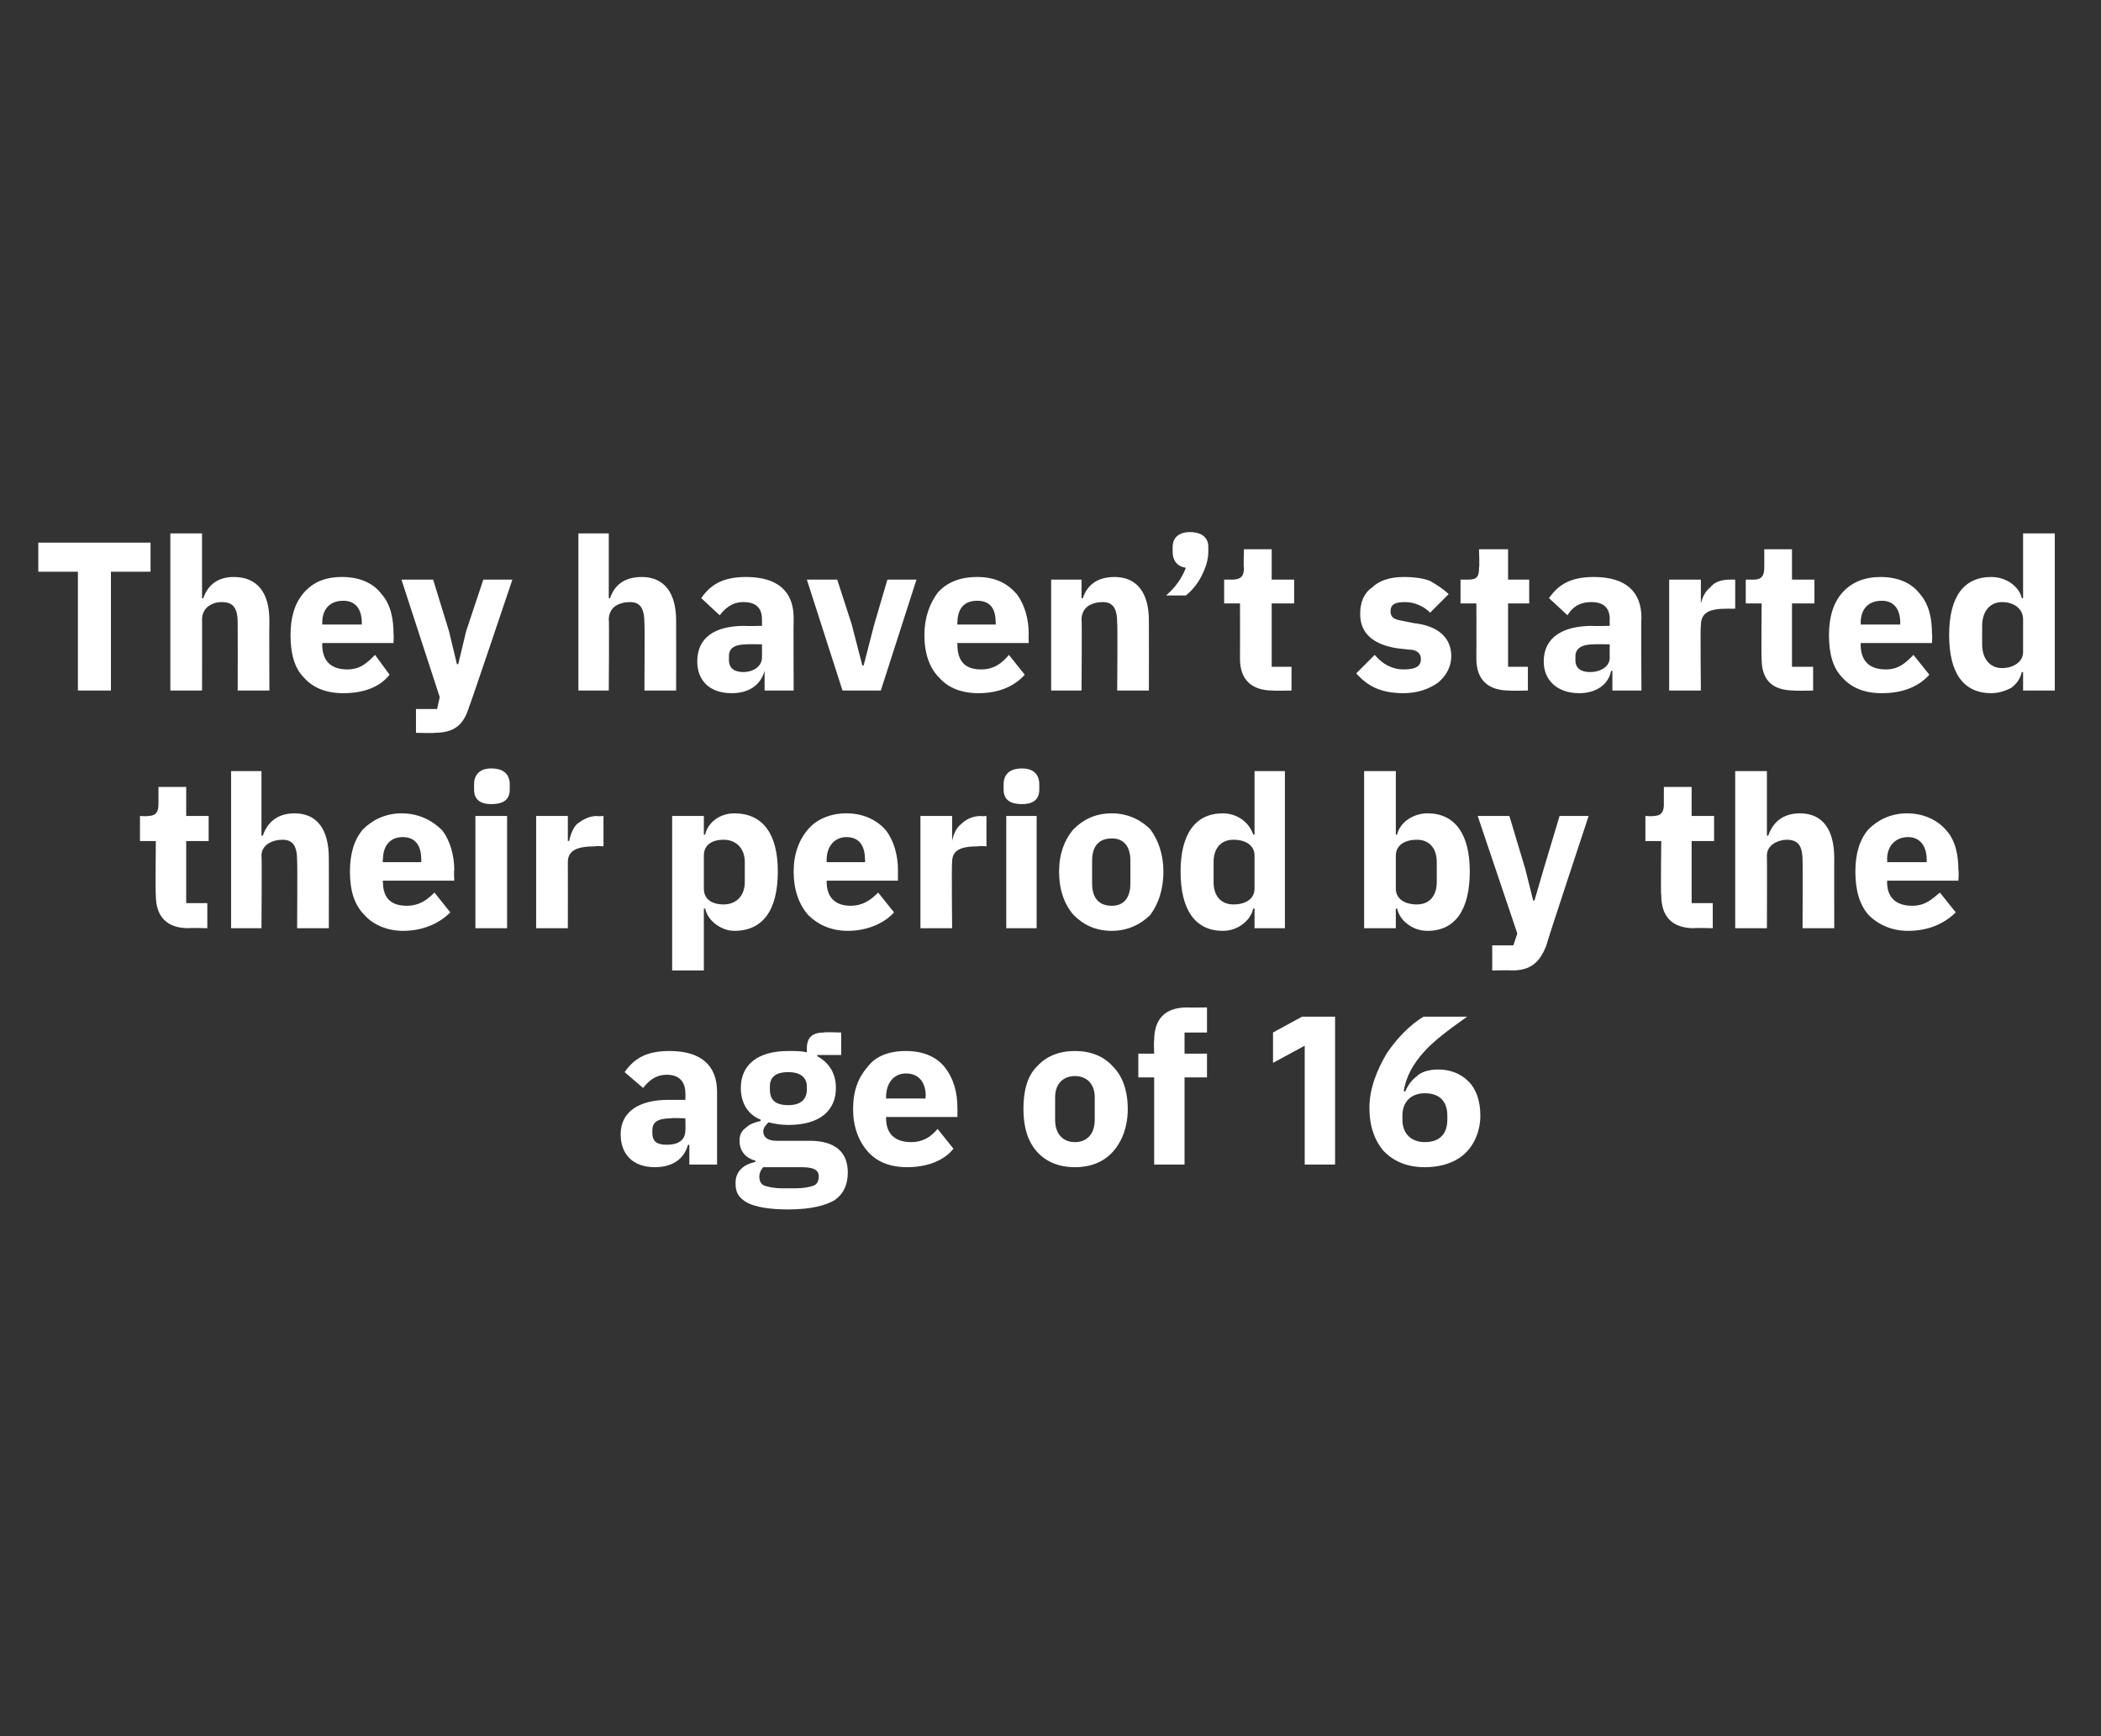 <?xml version="1.0" standalone="no"?><!DOCTYPE svg PUBLIC "-//W3C//DTD SVG 1.1//EN" "http://www.w3.org/Graphics/SVG/1.1/DTD/svg11.dtd"><svg xmlns="http://www.w3.org/2000/svg" version="1.1" width="159.1px" height="131.5px" viewBox="0 -1 159.1 131.5" style="top:-1px"><rect x="0" y="-1" width="159.1" height="131.5" fill="#333333" stroke="none"/>  <desc>They haven’t started their period by the age of 16</desc>  <defs/>  <g id="Polygon169964">    <path d="M 54.3 81.7 C 54.3 81.66 54.3 87.2 54.3 87.2 L 52.2 87.2 L 52.2 85.7 C 52.2 85.7 52.07 85.72 52.1 85.7 C 51.8 86.8 50.9 87.4 49.6 87.4 C 47.9 87.4 47 86.4 47 84.9 C 47 83.2 48.4 82.3 50.6 82.3 C 50.59 82.3 51.9 82.3 51.9 82.3 C 51.9 82.3 51.92 81.77 51.9 81.8 C 51.9 81 51.5 80.4 50.5 80.4 C 49.6 80.4 49.1 80.9 48.7 81.4 C 48.7 81.4 47.3 80.2 47.3 80.2 C 48 79.2 48.9 78.6 50.7 78.6 C 53.1 78.6 54.3 79.7 54.3 81.7 Z M 51.9 83.7 C 51.9 83.7 50.77 83.65 50.8 83.7 C 49.8 83.7 49.4 84 49.4 84.6 C 49.4 84.6 49.4 84.8 49.4 84.8 C 49.4 85.5 49.8 85.7 50.5 85.7 C 51.3 85.7 51.9 85.4 51.9 84.6 C 51.92 84.65 51.9 83.7 51.9 83.7 Z M 61.3 85.4 C 61.3 85.4 58.8 85.4 58.8 85.4 C 58.1 85.4 57.8 85.1 57.8 84.7 C 57.8 84.4 58 84.2 58.2 84 C 58.6 84.1 59.1 84.2 59.7 84.2 C 62.1 84.2 63.3 83.1 63.3 81.4 C 63.3 80.3 62.8 79.5 61.9 79 C 61.86 79.01 61.9 78.9 61.9 78.9 L 63.7 78.9 L 63.7 77.2 C 63.7 77.2 62.39 77.15 62.4 77.2 C 61.6 77.2 61.1 77.5 61.1 78.4 C 61.1 78.4 61.1 78.7 61.1 78.7 C 60.7 78.6 60.3 78.6 59.7 78.6 C 57.3 78.6 56.1 79.7 56.1 81.4 C 56.1 82.5 56.6 83.4 57.6 83.8 C 57.6 83.8 57.6 83.9 57.6 83.9 C 57.2 84 56.8 84.1 56.5 84.4 C 56.2 84.6 56 84.9 56 85.4 C 56 86.1 56.4 86.7 57.2 86.9 C 57.2 86.9 57.2 87 57.2 87 C 56.3 87.2 55.7 87.7 55.7 88.6 C 55.7 89.3 55.9 89.7 56.6 90.1 C 57.2 90.4 58.2 90.6 59.7 90.6 C 61.4 90.6 62.5 90.3 63.2 89.9 C 63.9 89.4 64.2 88.7 64.2 87.8 C 64.2 86.3 63.3 85.4 61.3 85.4 Z M 61.6 88.8 C 61.3 88.9 60.9 89 60.2 89 C 60.2 89 59.3 89 59.3 89 C 58.6 89 58.2 88.9 57.9 88.8 C 57.6 88.7 57.5 88.4 57.5 88.1 C 57.5 87.9 57.6 87.6 57.8 87.4 C 57.8 87.4 60.7 87.4 60.7 87.4 C 61.6 87.4 62 87.6 62 88.1 C 62 88.4 61.9 88.7 61.6 88.8 Z M 58.3 81.5 C 58.3 81.5 58.3 81.3 58.3 81.3 C 58.3 80.6 58.7 80.2 59.7 80.2 C 60.6 80.2 61.1 80.6 61.1 81.3 C 61.1 81.3 61.1 81.5 61.1 81.5 C 61.1 82.3 60.6 82.7 59.7 82.7 C 58.7 82.7 58.3 82.3 58.3 81.5 Z M 72.2 86 C 72.2 86 71 84.5 71 84.5 C 70.5 85.1 69.9 85.5 69 85.5 C 67.7 85.5 67.1 84.8 67.1 83.7 C 67.1 83.72 67.1 83.6 67.1 83.6 L 72.5 83.6 C 72.5 83.6 72.51 82.88 72.5 82.9 C 72.5 81.7 72.2 80.7 71.6 79.9 C 71 79.1 70 78.6 68.6 78.6 C 67.3 78.6 66.3 79 65.7 79.8 C 65 80.6 64.6 81.6 64.6 83 C 64.6 84.3 65 85.4 65.7 86.2 C 66.4 87 67.4 87.4 68.7 87.4 C 70.2 87.4 71.5 86.9 72.2 86 Z M 70.1 82 C 70.06 82.05 70.1 82.2 70.1 82.2 L 67.1 82.2 C 67.1 82.2 67.1 82.06 67.1 82.1 C 67.1 81 67.7 80.3 68.6 80.3 C 69.6 80.3 70.1 81 70.1 82 Z M 84.3 86.2 C 85 85.4 85.4 84.3 85.4 83 C 85.4 81.6 85 80.5 84.3 79.8 C 83.6 79 82.6 78.6 81.4 78.6 C 80.2 78.6 79.2 79 78.5 79.8 C 77.8 80.5 77.5 81.6 77.5 83 C 77.5 84.3 77.8 85.4 78.5 86.2 C 79.2 87 80.2 87.4 81.4 87.4 C 82.6 87.4 83.6 87 84.3 86.2 Z M 79.9 83.8 C 79.9 83.8 79.9 82.1 79.9 82.1 C 79.9 81.1 80.5 80.5 81.4 80.5 C 82.3 80.5 82.9 81.1 82.9 82.1 C 82.9 82.1 82.9 83.8 82.9 83.8 C 82.9 84.9 82.3 85.5 81.4 85.5 C 80.5 85.5 79.9 84.9 79.9 83.8 Z M 87.4 87.2 L 89.7 87.2 L 89.7 80.6 L 91.4 80.6 L 91.4 78.8 L 89.7 78.8 L 89.7 77.2 L 91.4 77.2 L 91.4 75.3 C 91.4 75.3 89.88 75.32 89.9 75.3 C 88.2 75.3 87.4 76.2 87.4 77.8 C 87.36 77.78 87.4 78.8 87.4 78.8 L 86.2 78.8 L 86.2 80.6 L 87.4 80.6 L 87.4 87.2 Z M 98.6 76 L 101.1 76 L 101.1 87.2 L 98.8 87.2 L 98.8 78.2 L 96.4 79.5 L 96.4 77.2 L 98.6 76 Z M 111 86.3 C 111.7 85.6 112.1 84.6 112.1 83.5 C 112.1 82.4 111.8 81.5 111.2 80.9 C 110.6 80.3 109.8 80 108.9 80 C 108.2 80 107.6 80.2 107.3 80.5 C 106.9 80.8 106.6 81.2 106.4 81.7 C 106.4 81.7 106.3 81.6 106.3 81.6 C 106.5 80.5 107 79.6 107.8 78.7 C 108.6 77.8 109.7 77 111.1 76 C 111.1 76 107.8 76 107.8 76 C 106.8 76.6 105.8 77.6 105 78.8 C 104.3 80 103.7 81.4 103.7 82.9 C 103.7 84.3 104.1 85.4 104.8 86.2 C 105.6 87 106.6 87.4 107.9 87.4 C 109.2 87.4 110.3 87 111 86.3 Z M 106.2 83.8 C 106.2 83.8 106.2 83.5 106.2 83.5 C 106.2 82.4 106.9 81.8 107.9 81.8 C 109 81.8 109.6 82.4 109.6 83.5 C 109.6 83.5 109.6 83.8 109.6 83.8 C 109.6 84.9 109 85.5 107.9 85.5 C 106.9 85.5 106.2 84.9 106.2 83.8 Z " stroke="none" fill="#fff"/>  </g>  <g id="Polygon169963">    <path d="M 15.7 69.3 L 15.7 67.4 L 14.1 67.4 L 14.1 62.7 L 15.8 62.7 L 15.8 60.8 L 14.1 60.8 L 14.1 58.6 L 12 58.6 C 12 58.6 12 59.94 12 59.9 C 12 60.5 11.8 60.8 11.2 60.8 C 11.17 60.84 10.6 60.8 10.6 60.8 L 10.6 62.7 L 11.8 62.7 C 11.8 62.7 11.76 66.81 11.8 66.8 C 11.8 68.4 12.6 69.3 14.3 69.3 C 14.27 69.26 15.7 69.3 15.7 69.3 Z M 17.5 69.3 L 19.8 69.3 C 19.8 69.3 19.84 63.81 19.8 63.8 C 19.8 63.4 20 63.1 20.3 62.9 C 20.6 62.7 21 62.6 21.4 62.6 C 22.2 62.6 22.5 63.1 22.5 64.2 C 22.53 64.17 22.5 69.3 22.5 69.3 L 24.9 69.3 C 24.9 69.3 24.91 63.98 24.9 64 C 24.9 61.8 24 60.6 22.3 60.6 C 20.9 60.6 20.2 61.4 19.9 62.3 C 19.93 62.26 19.8 62.3 19.8 62.3 L 19.8 57.4 L 17.5 57.4 L 17.5 69.3 Z M 34.1 68.1 C 34.1 68.1 32.9 66.6 32.9 66.6 C 32.4 67.1 31.8 67.6 30.8 67.6 C 29.5 67.6 29 66.9 29 65.8 C 28.95 65.78 29 65.7 29 65.7 L 34.4 65.7 C 34.4 65.7 34.36 64.94 34.4 64.9 C 34.4 63.8 34.1 62.7 33.5 61.9 C 32.8 61.2 31.8 60.6 30.4 60.6 C 29.2 60.6 28.2 61.1 27.5 61.8 C 26.8 62.6 26.5 63.7 26.5 65 C 26.5 66.4 26.8 67.5 27.6 68.3 C 28.2 69 29.3 69.5 30.5 69.5 C 32.1 69.5 33.3 68.9 34.1 68.1 Z M 31.9 64.1 C 31.9 64.11 31.9 64.3 31.9 64.3 L 29 64.3 C 29 64.3 28.95 64.13 29 64.1 C 29 63.1 29.5 62.4 30.5 62.4 C 31.5 62.4 31.9 63.1 31.9 64.1 Z M 38.6 58.8 C 38.6 58.8 38.6 58.4 38.6 58.4 C 38.6 57.7 38.2 57.2 37.2 57.2 C 36.3 57.2 35.9 57.7 35.9 58.4 C 35.9 58.4 35.9 58.8 35.9 58.8 C 35.9 59.5 36.3 59.9 37.2 59.9 C 38.2 59.9 38.6 59.5 38.6 58.8 Z M 36 69.3 L 38.4 69.3 L 38.4 60.8 L 36 60.8 L 36 69.3 Z M 43 69.3 C 43 69.3 43.01 64.33 43 64.3 C 43 63.4 43.7 63.1 45.1 63.1 C 45.06 63.05 45.7 63.1 45.7 63.1 L 45.7 60.8 C 45.7 60.8 45.24 60.84 45.2 60.8 C 44.6 60.8 44.1 61.1 43.7 61.4 C 43.4 61.7 43.2 62.2 43.1 62.7 C 43.09 62.67 43 62.7 43 62.7 L 43 60.8 L 40.6 60.8 L 40.6 69.3 L 43 69.3 Z M 50.9 72.5 L 53.3 72.5 L 53.3 67.8 C 53.3 67.8 53.36 67.85 53.4 67.8 C 53.5 68.3 53.8 68.7 54.2 69 C 54.6 69.3 55.1 69.5 55.6 69.5 C 57.8 69.5 58.9 67.9 58.9 65 C 58.9 62.2 57.8 60.6 55.6 60.6 C 54.5 60.6 53.6 61.3 53.4 62.2 C 53.36 62.25 53.3 62.2 53.3 62.2 L 53.3 60.8 L 50.9 60.8 L 50.9 72.5 Z M 53.3 66.3 C 53.3 66.3 53.3 63.8 53.3 63.8 C 53.3 63 53.9 62.6 54.8 62.6 C 55.7 62.6 56.4 63.2 56.4 64.3 C 56.4 64.3 56.4 65.8 56.4 65.8 C 56.4 66.9 55.7 67.5 54.8 67.5 C 53.9 67.5 53.3 67.1 53.3 66.3 Z M 67.7 68.1 C 67.7 68.1 66.5 66.6 66.5 66.6 C 66 67.1 65.4 67.6 64.4 67.6 C 63.2 67.6 62.6 66.9 62.6 65.8 C 62.59 65.78 62.6 65.7 62.6 65.7 L 68 65.7 C 68 65.7 67.99 64.94 68 64.9 C 68 63.8 67.7 62.7 67.1 61.9 C 66.5 61.2 65.5 60.6 64.1 60.6 C 62.8 60.6 61.8 61.1 61.2 61.8 C 60.5 62.6 60.1 63.7 60.1 65 C 60.1 66.4 60.5 67.5 61.2 68.3 C 61.9 69 62.9 69.5 64.2 69.5 C 65.7 69.5 67 68.9 67.7 68.1 Z M 65.5 64.1 C 65.54 64.11 65.5 64.3 65.5 64.3 L 62.6 64.3 C 62.6 64.3 62.59 64.13 62.6 64.1 C 62.6 63.1 63.2 62.4 64.1 62.4 C 65.1 62.4 65.5 63.1 65.5 64.1 Z M 72.1 69.3 C 72.1 69.3 72.05 64.33 72.1 64.3 C 72.1 63.4 72.7 63.1 74.1 63.1 C 74.11 63.05 74.7 63.1 74.7 63.1 L 74.7 60.8 C 74.7 60.8 74.29 60.84 74.3 60.8 C 73.6 60.8 73.1 61.1 72.8 61.4 C 72.4 61.7 72.2 62.2 72.1 62.7 C 72.13 62.67 72.1 62.7 72.1 62.7 L 72.1 60.8 L 69.7 60.8 L 69.7 69.3 L 72.1 69.3 Z M 78.7 58.8 C 78.7 58.8 78.7 58.4 78.7 58.4 C 78.7 57.7 78.3 57.2 77.4 57.2 C 76.4 57.2 76 57.7 76 58.4 C 76 58.4 76 58.8 76 58.8 C 76 59.5 76.4 59.9 77.4 59.9 C 78.3 59.9 78.7 59.5 78.7 58.8 Z M 76.2 69.3 L 78.5 69.3 L 78.5 60.8 L 76.2 60.8 L 76.2 69.3 Z M 87.1 68.3 C 87.7 67.5 88.1 66.4 88.1 65 C 88.1 63.7 87.7 62.6 87.1 61.8 C 86.4 61.1 85.4 60.6 84.2 60.6 C 82.9 60.6 82 61.1 81.3 61.8 C 80.6 62.6 80.2 63.7 80.2 65 C 80.2 66.4 80.6 67.5 81.3 68.3 C 82 69 82.9 69.5 84.2 69.5 C 85.4 69.5 86.4 69 87.1 68.3 Z M 82.7 65.9 C 82.7 65.9 82.7 64.2 82.7 64.2 C 82.7 63.1 83.2 62.5 84.2 62.5 C 85.1 62.5 85.6 63.1 85.6 64.2 C 85.6 64.2 85.6 65.9 85.6 65.9 C 85.6 67 85.1 67.6 84.2 67.6 C 83.2 67.6 82.7 67 82.7 65.9 Z M 95 69.3 L 97.3 69.3 L 97.3 57.4 L 95 57.4 L 95 62.2 C 95 62.2 94.89 62.25 94.9 62.2 C 94.6 61.3 93.7 60.6 92.6 60.6 C 90.5 60.6 89.4 62.2 89.4 65 C 89.4 67.9 90.5 69.5 92.6 69.5 C 93.2 69.5 93.7 69.3 94.1 69 C 94.5 68.7 94.8 68.3 94.9 67.8 C 94.89 67.85 95 67.8 95 67.8 L 95 69.3 Z M 91.9 65.8 C 91.9 65.8 91.9 64.3 91.9 64.3 C 91.9 63.2 92.5 62.6 93.4 62.6 C 94.3 62.6 95 63 95 63.8 C 95 63.8 95 66.3 95 66.3 C 95 67.1 94.3 67.5 93.4 67.5 C 92.5 67.5 91.9 66.9 91.9 65.8 Z M 103.3 69.3 L 105.7 69.3 L 105.7 67.8 C 105.7 67.8 105.8 67.85 105.8 67.8 C 105.9 68.3 106.2 68.7 106.6 69 C 107 69.3 107.5 69.5 108.1 69.5 C 110.2 69.5 111.3 67.9 111.3 65 C 111.3 62.2 110.2 60.6 108.1 60.6 C 107 60.6 106 61.3 105.8 62.2 C 105.8 62.25 105.7 62.2 105.7 62.2 L 105.7 57.4 L 103.3 57.4 L 103.3 69.3 Z M 105.7 66.3 C 105.7 66.3 105.7 63.8 105.7 63.8 C 105.7 63 106.4 62.6 107.3 62.6 C 108.2 62.6 108.8 63.2 108.8 64.3 C 108.8 64.3 108.8 65.8 108.8 65.8 C 108.8 66.9 108.2 67.5 107.3 67.5 C 106.4 67.5 105.7 67.1 105.7 66.3 Z M 116.9 64.8 L 116.2 67.2 L 116.1 67.2 L 115.5 64.8 L 114.3 60.8 L 111.9 60.8 L 114.9 69.7 L 114.6 70.6 L 113 70.6 L 113 72.5 C 113 72.5 114.48 72.47 114.5 72.5 C 115.9 72.5 116.6 71.9 117.1 70.6 C 117.07 70.56 120.3 60.8 120.3 60.8 L 118.1 60.8 L 116.9 64.8 Z M 129.7 69.3 L 129.7 67.4 L 128.1 67.4 L 128.1 62.7 L 129.8 62.7 L 129.8 60.8 L 128.1 60.8 L 128.1 58.6 L 126 58.6 C 126 58.6 125.99 59.94 126 59.9 C 126 60.5 125.8 60.8 125.2 60.8 C 125.16 60.84 124.6 60.8 124.6 60.8 L 124.6 62.7 L 125.8 62.7 C 125.8 62.7 125.75 66.81 125.8 66.8 C 125.8 68.4 126.6 69.3 128.3 69.3 C 128.25 69.26 129.7 69.3 129.7 69.3 Z M 131.4 69.3 L 133.8 69.3 C 133.8 69.3 133.82 63.81 133.8 63.8 C 133.8 63.4 134 63.1 134.3 62.9 C 134.6 62.7 135 62.6 135.3 62.6 C 136.2 62.6 136.5 63.1 136.5 64.2 C 136.52 64.17 136.5 69.3 136.5 69.3 L 138.9 69.3 C 138.9 69.3 138.89 63.98 138.9 64 C 138.9 61.8 138 60.6 136.3 60.6 C 134.9 60.6 134.2 61.4 133.9 62.3 C 133.92 62.26 133.8 62.3 133.8 62.3 L 133.8 57.4 L 131.4 57.4 L 131.4 69.3 Z M 148.1 68.1 C 148.1 68.1 146.9 66.6 146.9 66.6 C 146.3 67.1 145.8 67.6 144.8 67.6 C 143.5 67.6 142.9 66.9 142.9 65.8 C 142.94 65.78 142.9 65.7 142.9 65.7 L 148.3 65.7 C 148.3 65.7 148.35 64.94 148.3 64.9 C 148.3 63.8 148.1 62.7 147.4 61.9 C 146.8 61.2 145.8 60.6 144.4 60.6 C 143.2 60.6 142.2 61.1 141.5 61.8 C 140.8 62.6 140.5 63.7 140.5 65 C 140.5 66.4 140.8 67.5 141.5 68.3 C 142.2 69 143.2 69.5 144.5 69.5 C 146.1 69.5 147.3 68.9 148.1 68.1 Z M 145.9 64.1 C 145.89 64.11 145.9 64.3 145.9 64.3 L 142.9 64.3 C 142.9 64.3 142.94 64.13 142.9 64.1 C 142.9 63.1 143.5 62.4 144.5 62.4 C 145.4 62.4 145.9 63.1 145.9 64.1 Z " stroke="none" fill="#fff"/>  </g>  <g id="Polygon169962">    <path d="M 11.4 42.3 L 11.4 40.1 L 2.9 40.1 L 2.9 42.3 L 5.9 42.3 L 5.9 51.3 L 8.4 51.3 L 8.4 42.3 L 11.4 42.3 Z M 12.9 51.3 L 15.3 51.3 C 15.3 51.3 15.31 45.87 15.3 45.9 C 15.3 45.5 15.5 45.1 15.8 44.9 C 16.1 44.7 16.4 44.6 16.8 44.6 C 17.7 44.6 18 45.1 18 46.2 C 18.01 46.24 18 51.3 18 51.3 L 20.4 51.3 C 20.4 51.3 20.38 46.05 20.4 46 C 20.4 43.9 19.5 42.7 17.7 42.7 C 16.4 42.7 15.7 43.4 15.4 44.3 C 15.41 44.33 15.3 44.3 15.3 44.3 L 15.3 39.4 L 12.9 39.4 L 12.9 51.3 Z M 29.5 50.1 C 29.5 50.1 28.4 48.6 28.4 48.6 C 27.8 49.2 27.3 49.7 26.3 49.7 C 25 49.7 24.4 49 24.4 47.8 C 24.42 47.84 24.4 47.7 24.4 47.7 L 29.8 47.7 C 29.8 47.7 29.83 47.01 29.8 47 C 29.8 45.9 29.6 44.8 28.9 44 C 28.3 43.2 27.3 42.7 25.9 42.7 C 24.6 42.7 23.7 43.1 23 43.9 C 22.3 44.7 22 45.8 22 47.1 C 22 48.5 22.3 49.6 23 50.3 C 23.7 51.1 24.7 51.5 26 51.5 C 27.6 51.5 28.8 51 29.5 50.1 Z M 27.4 46.2 C 27.38 46.17 27.4 46.3 27.4 46.3 L 24.4 46.3 C 24.4 46.3 24.42 46.19 24.4 46.2 C 24.4 45.1 25 44.5 26 44.5 C 26.9 44.5 27.4 45.1 27.4 46.2 Z M 35.3 46.8 L 34.7 49.3 L 34.6 49.3 L 34 46.8 L 32.8 42.9 L 30.4 42.9 L 33.3 51.8 L 33.1 52.7 L 31.5 52.7 L 31.5 54.5 C 31.5 54.5 32.95 54.54 32.9 54.5 C 34.4 54.5 35.1 53.9 35.5 52.6 C 35.53 52.63 38.8 42.9 38.8 42.9 L 36.6 42.9 L 35.3 46.8 Z M 43.8 51.3 L 46.1 51.3 C 46.1 51.3 46.14 45.87 46.1 45.9 C 46.1 45.5 46.3 45.1 46.6 44.9 C 46.9 44.7 47.3 44.6 47.7 44.6 C 48.5 44.6 48.8 45.1 48.8 46.2 C 48.83 46.24 48.8 51.3 48.8 51.3 L 51.2 51.3 C 51.2 51.3 51.21 46.05 51.2 46 C 51.2 43.9 50.3 42.7 48.6 42.7 C 47.2 42.7 46.5 43.4 46.2 44.3 C 46.23 44.33 46.1 44.3 46.1 44.3 L 46.1 39.4 L 43.8 39.4 L 43.8 51.3 Z M 60.1 45.8 C 60.08 45.79 60.1 51.3 60.1 51.3 L 57.9 51.3 L 57.9 49.8 C 57.9 49.8 57.85 49.85 57.9 49.8 C 57.6 50.9 56.7 51.5 55.4 51.5 C 53.7 51.5 52.8 50.5 52.8 49.1 C 52.8 47.3 54.1 46.4 56.4 46.4 C 56.38 46.43 57.7 46.4 57.7 46.4 C 57.7 46.4 57.71 45.9 57.7 45.9 C 57.7 45.1 57.3 44.6 56.3 44.6 C 55.4 44.6 54.9 45.1 54.5 45.6 C 54.5 45.6 53.1 44.3 53.1 44.3 C 53.8 43.3 54.7 42.7 56.5 42.7 C 58.9 42.7 60.1 43.8 60.1 45.8 Z M 57.7 47.8 C 57.7 47.8 56.55 47.78 56.6 47.8 C 55.6 47.8 55.2 48.1 55.2 48.7 C 55.2 48.7 55.2 49 55.2 49 C 55.2 49.6 55.6 49.9 56.3 49.9 C 57 49.9 57.7 49.5 57.7 48.8 C 57.71 48.77 57.7 47.8 57.7 47.8 Z M 66.7 51.3 L 69.4 42.9 L 67.2 42.9 L 66.2 46.3 L 65.4 49.4 L 65.3 49.4 L 64.5 46.3 L 63.4 42.9 L 61.1 42.9 L 63.8 51.3 L 66.7 51.3 Z M 77.6 50.1 C 77.6 50.1 76.4 48.6 76.4 48.6 C 75.9 49.2 75.3 49.7 74.3 49.7 C 73 49.7 72.5 49 72.5 47.8 C 72.47 47.84 72.5 47.7 72.5 47.7 L 77.9 47.7 C 77.9 47.7 77.88 47.01 77.9 47 C 77.9 45.9 77.6 44.8 77 44 C 76.3 43.2 75.4 42.7 74 42.7 C 72.7 42.7 71.7 43.1 71 43.9 C 70.4 44.7 70 45.8 70 47.1 C 70 48.5 70.4 49.6 71.1 50.3 C 71.8 51.1 72.8 51.5 74.1 51.5 C 75.6 51.5 76.8 51 77.6 50.1 Z M 75.4 46.2 C 75.42 46.17 75.4 46.3 75.4 46.3 L 72.5 46.3 C 72.5 46.3 72.47 46.19 72.5 46.2 C 72.5 45.1 73 44.5 74 44.5 C 75 44.5 75.4 45.1 75.4 46.2 Z M 81.9 51.3 C 81.9 51.3 81.94 45.87 81.9 45.9 C 81.9 45.5 82.1 45.1 82.4 44.9 C 82.7 44.7 83.1 44.6 83.5 44.6 C 84.3 44.6 84.6 45.1 84.6 46.2 C 84.64 46.24 84.6 51.3 84.6 51.3 L 87 51.3 C 87 51.3 87.01 46.05 87 46 C 87 43.9 86.1 42.7 84.4 42.7 C 83 42.7 82.3 43.4 82 44.3 C 82.04 44.33 81.9 44.3 81.9 44.3 L 81.9 42.9 L 79.6 42.9 L 79.6 51.3 L 81.9 51.3 Z M 88.8 40.4 C 88.8 40.4 88.8 40.8 88.8 40.8 C 88.8 41.4 89.1 41.9 89.8 42 C 89.5 42.8 89 43.5 88.3 44.1 C 88.3 44.1 89.8 44.1 89.8 44.1 C 90.3 43.7 90.7 43.2 91 42.6 C 91.3 42 91.5 41.4 91.5 40.8 C 91.5 40.8 91.5 40.4 91.5 40.4 C 91.5 39.8 91.1 39.3 90.1 39.3 C 89.2 39.3 88.8 39.8 88.8 40.4 Z M 97.8 51.3 L 97.8 49.5 L 96.3 49.5 L 96.3 44.7 L 98 44.7 L 98 42.9 L 96.3 42.9 L 96.3 40.6 L 94.2 40.6 C 94.2 40.6 94.15 42 94.2 42 C 94.2 42.6 94 42.9 93.3 42.9 C 93.32 42.9 92.7 42.9 92.7 42.9 L 92.7 44.7 L 93.9 44.7 C 93.9 44.7 93.91 48.87 93.9 48.9 C 93.9 50.5 94.8 51.3 96.4 51.3 C 96.42 51.33 97.8 51.3 97.8 51.3 Z M 108.9 50.7 C 109.5 50.2 109.9 49.5 109.9 48.7 C 109.9 47.3 108.9 46.4 107.1 46.2 C 107.1 46.2 106.1 46 106.1 46 C 105.5 45.9 105.3 45.7 105.3 45.3 C 105.3 44.8 105.6 44.6 106.4 44.6 C 107.1 44.6 107.8 44.9 108.3 45.4 C 108.3 45.4 109.7 44 109.7 44 C 109.3 43.6 108.8 43.3 108.3 43 C 107.8 42.8 107.1 42.7 106.3 42.7 C 105.2 42.7 104.4 43 103.9 43.5 C 103.3 43.9 103 44.6 103 45.5 C 103 46.9 103.9 47.8 105.8 48.1 C 105.8 48.1 106.7 48.2 106.7 48.2 C 107.3 48.2 107.6 48.5 107.6 48.9 C 107.6 49.4 107.3 49.7 106.3 49.7 C 105.4 49.7 104.7 49.3 104.1 48.6 C 104.1 48.6 102.7 50 102.7 50 C 103.6 51 104.6 51.5 106.3 51.5 C 107.3 51.5 108.2 51.2 108.9 50.7 Z M 115.7 51.3 L 115.7 49.5 L 114.2 49.5 L 114.2 44.7 L 115.8 44.7 L 115.8 42.9 L 114.2 42.9 L 114.2 40.6 L 112 40.6 C 112 40.6 112.05 42 112 42 C 112 42.6 111.9 42.9 111.2 42.9 C 111.21 42.9 110.6 42.9 110.6 42.9 L 110.6 44.7 L 111.8 44.7 C 111.8 44.7 111.81 48.87 111.8 48.9 C 111.8 50.5 112.7 51.3 114.3 51.3 C 114.31 51.33 115.7 51.3 115.7 51.3 Z M 124.3 45.8 C 124.26 45.79 124.3 51.3 124.3 51.3 L 122.1 51.3 L 122.1 49.8 C 122.1 49.8 122.03 49.85 122 49.8 C 121.8 50.9 120.8 51.5 119.6 51.5 C 117.9 51.5 116.9 50.5 116.9 49.1 C 116.9 47.3 118.3 46.4 120.6 46.4 C 120.55 46.43 121.9 46.4 121.9 46.4 C 121.9 46.4 121.88 45.9 121.9 45.9 C 121.9 45.1 121.5 44.6 120.5 44.6 C 119.5 44.6 119 45.1 118.7 45.6 C 118.7 45.6 117.3 44.3 117.3 44.3 C 118 43.3 118.9 42.7 120.7 42.7 C 123.1 42.7 124.3 43.8 124.3 45.8 Z M 121.9 47.8 C 121.9 47.8 120.73 47.78 120.7 47.8 C 119.8 47.8 119.3 48.1 119.3 48.7 C 119.3 48.7 119.3 49 119.3 49 C 119.3 49.6 119.7 49.9 120.4 49.9 C 121.2 49.9 121.9 49.5 121.9 48.8 C 121.88 48.77 121.9 47.8 121.9 47.8 Z M 128.8 51.3 C 128.8 51.3 128.75 46.4 128.8 46.4 C 128.8 45.4 129.4 45.1 130.8 45.1 C 130.81 45.11 131.4 45.1 131.4 45.1 L 131.4 42.9 C 131.4 42.9 130.98 42.9 131 42.9 C 130.3 42.9 129.8 43.1 129.5 43.5 C 129.1 43.8 128.9 44.3 128.8 44.7 C 128.83 44.73 128.8 44.7 128.8 44.7 L 128.8 42.9 L 126.4 42.9 L 126.4 51.3 L 128.8 51.3 Z M 137.3 51.3 L 137.3 49.5 L 135.7 49.5 L 135.7 44.7 L 137.4 44.7 L 137.4 42.9 L 135.7 42.9 L 135.7 40.6 L 133.6 40.6 C 133.6 40.6 133.61 42 133.6 42 C 133.6 42.6 133.4 42.9 132.8 42.9 C 132.78 42.9 132.2 42.9 132.2 42.9 L 132.2 44.7 L 133.4 44.7 C 133.4 44.7 133.37 48.87 133.4 48.9 C 133.4 50.5 134.2 51.3 135.9 51.3 C 135.88 51.33 137.3 51.3 137.3 51.3 Z M 146.1 50.1 C 146.1 50.1 144.9 48.6 144.9 48.6 C 144.3 49.2 143.8 49.7 142.8 49.7 C 141.5 49.7 140.9 49 140.9 47.8 C 140.93 47.84 140.9 47.7 140.9 47.7 L 146.3 47.7 C 146.3 47.7 146.34 47.01 146.3 47 C 146.3 45.9 146.1 44.8 145.4 44 C 144.8 43.2 143.8 42.7 142.4 42.7 C 141.2 42.7 140.2 43.1 139.5 43.9 C 138.8 44.7 138.5 45.8 138.5 47.1 C 138.5 48.5 138.8 49.6 139.5 50.3 C 140.2 51.1 141.2 51.5 142.5 51.5 C 144.1 51.5 145.3 51 146.1 50.1 Z M 143.9 46.2 C 143.88 46.17 143.9 46.3 143.9 46.3 L 140.9 46.3 C 140.9 46.3 140.93 46.19 140.9 46.2 C 140.9 45.1 141.5 44.5 142.5 44.5 C 143.4 44.5 143.9 45.1 143.9 46.2 Z M 153.2 51.3 L 155.6 51.3 L 155.6 39.4 L 153.2 39.4 L 153.2 44.3 C 153.2 44.3 153.11 44.31 153.1 44.3 C 152.9 43.4 151.9 42.7 150.8 42.7 C 148.7 42.7 147.6 44.2 147.6 47.1 C 147.6 50 148.7 51.5 150.8 51.5 C 151.4 51.5 151.9 51.3 152.3 51.1 C 152.7 50.8 153 50.4 153.1 49.9 C 153.11 49.91 153.2 49.9 153.2 49.9 L 153.2 51.3 Z M 150.1 47.8 C 150.1 47.8 150.1 46.4 150.1 46.4 C 150.1 45.3 150.7 44.6 151.6 44.6 C 152.5 44.6 153.2 45.1 153.2 45.9 C 153.2 45.9 153.2 48.4 153.2 48.4 C 153.2 49.1 152.5 49.6 151.6 49.6 C 150.7 49.6 150.1 48.9 150.1 47.8 Z " stroke="none" fill="#fff"/>  </g></svg>